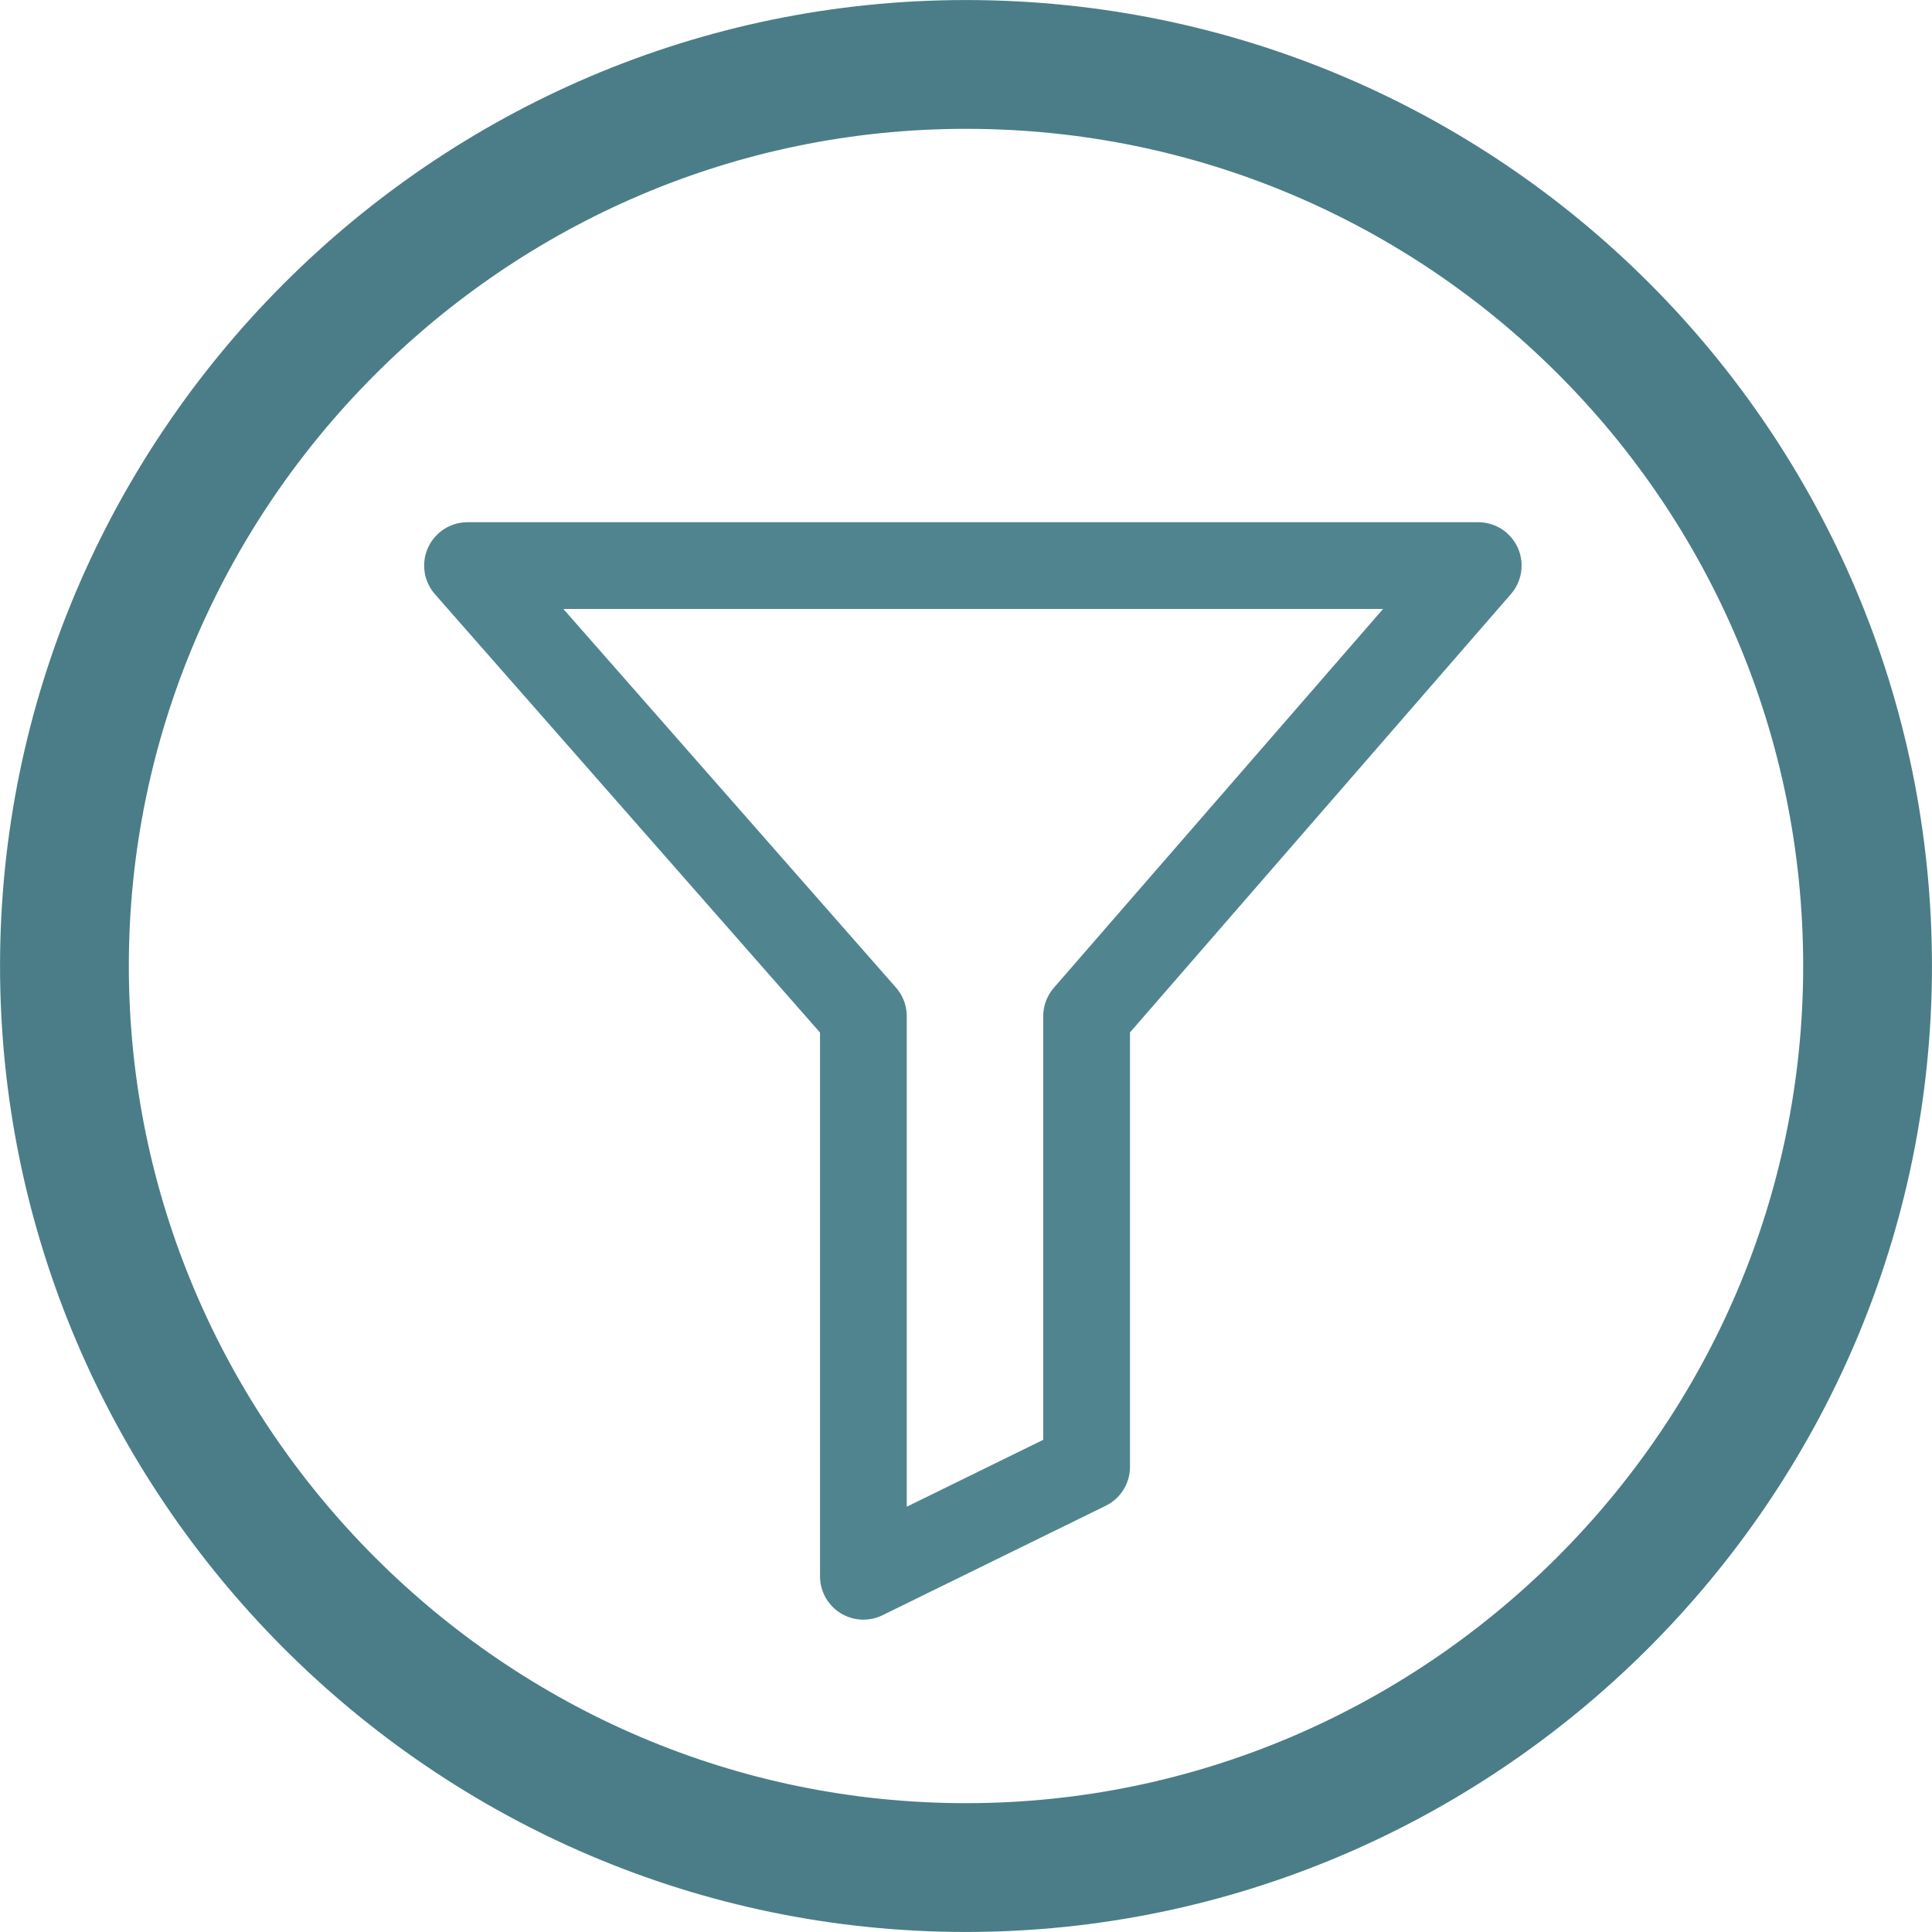 <?xml version="1.0" encoding="UTF-8" standalone="no"?>
<!-- Generator: Adobe Illustrator 26.3.1, SVG Export Plug-In . SVG Version: 6.00 Build 0)  -->

<svg
   version="1.1"
   id="Layer_1"
   x="0px"
   y="0px"
   viewBox="0 0 24.588 24.588"
   xml:space="preserve"
   sodipodi:docname="main_menu_filter_colors.svg"
   inkscape:version="1.2.1 (9c6d41e, 2022-07-14)"
   width="24.588"
   height="24.588"
   xmlns:inkscape="http://www.inkscape.org/namespaces/inkscape"
   xmlns:sodipodi="http://sodipodi.sourceforge.net/DTD/sodipodi-0.dtd"
   xmlns="http://www.w3.org/2000/svg"
   xmlns:svg="http://www.w3.org/2000/svg"><defs
   id="defs9" /><sodipodi:namedview
   id="namedview7"
   pagecolor="#ffffff"
   bordercolor="#666666"
   borderopacity="1.0"
   inkscape:showpageshadow="2"
   inkscape:pageopacity="0.0"
   inkscape:pagecheckerboard="0"
   inkscape:deskcolor="#d1d1d1"
   showgrid="false"
   inkscape:zoom="3.3803103"
   inkscape:cx="-56.651604"
   inkscape:cy="15.974865"
   inkscape:window-width="1309"
   inkscape:window-height="456"
   inkscape:window-x="43"
   inkscape:window-y="38"
   inkscape:window-maximized="0"
   inkscape:current-layer="Layer_1" />
<style
   type="text/css"
   id="style2">
	.st0{fill:none;stroke:#FFFFFF;stroke-width:1.5;stroke-linecap:round;stroke-linejoin:round;stroke-miterlimit:10;}
</style>

<path
   class="st0"
   d="m 12.294,23.768 c -6.338,0 -11.474,-5.191 -11.474,-11.474 0,-6.284 5.136,-11.474 11.474,-11.474 6.338,0 11.474,5.136 11.474,11.474 0,6.338 -5.191,11.474 -11.474,11.474 z"
   id="path4872"
   style="fill:none;stroke:#4a7d87;stroke-width:1.639;stroke-miterlimit:10" /><path
   class="st0"
   d="m 12.381,7.198 h -6.431 l 5.038,5.735 v 7.128 l 2.841,-1.393 v -5.735 l 4.984,-5.735 z"
   id="path4"
   style="stroke:#508590;stroke-opacity:1;stroke-width:1.104;stroke-dasharray:none" /></svg>
